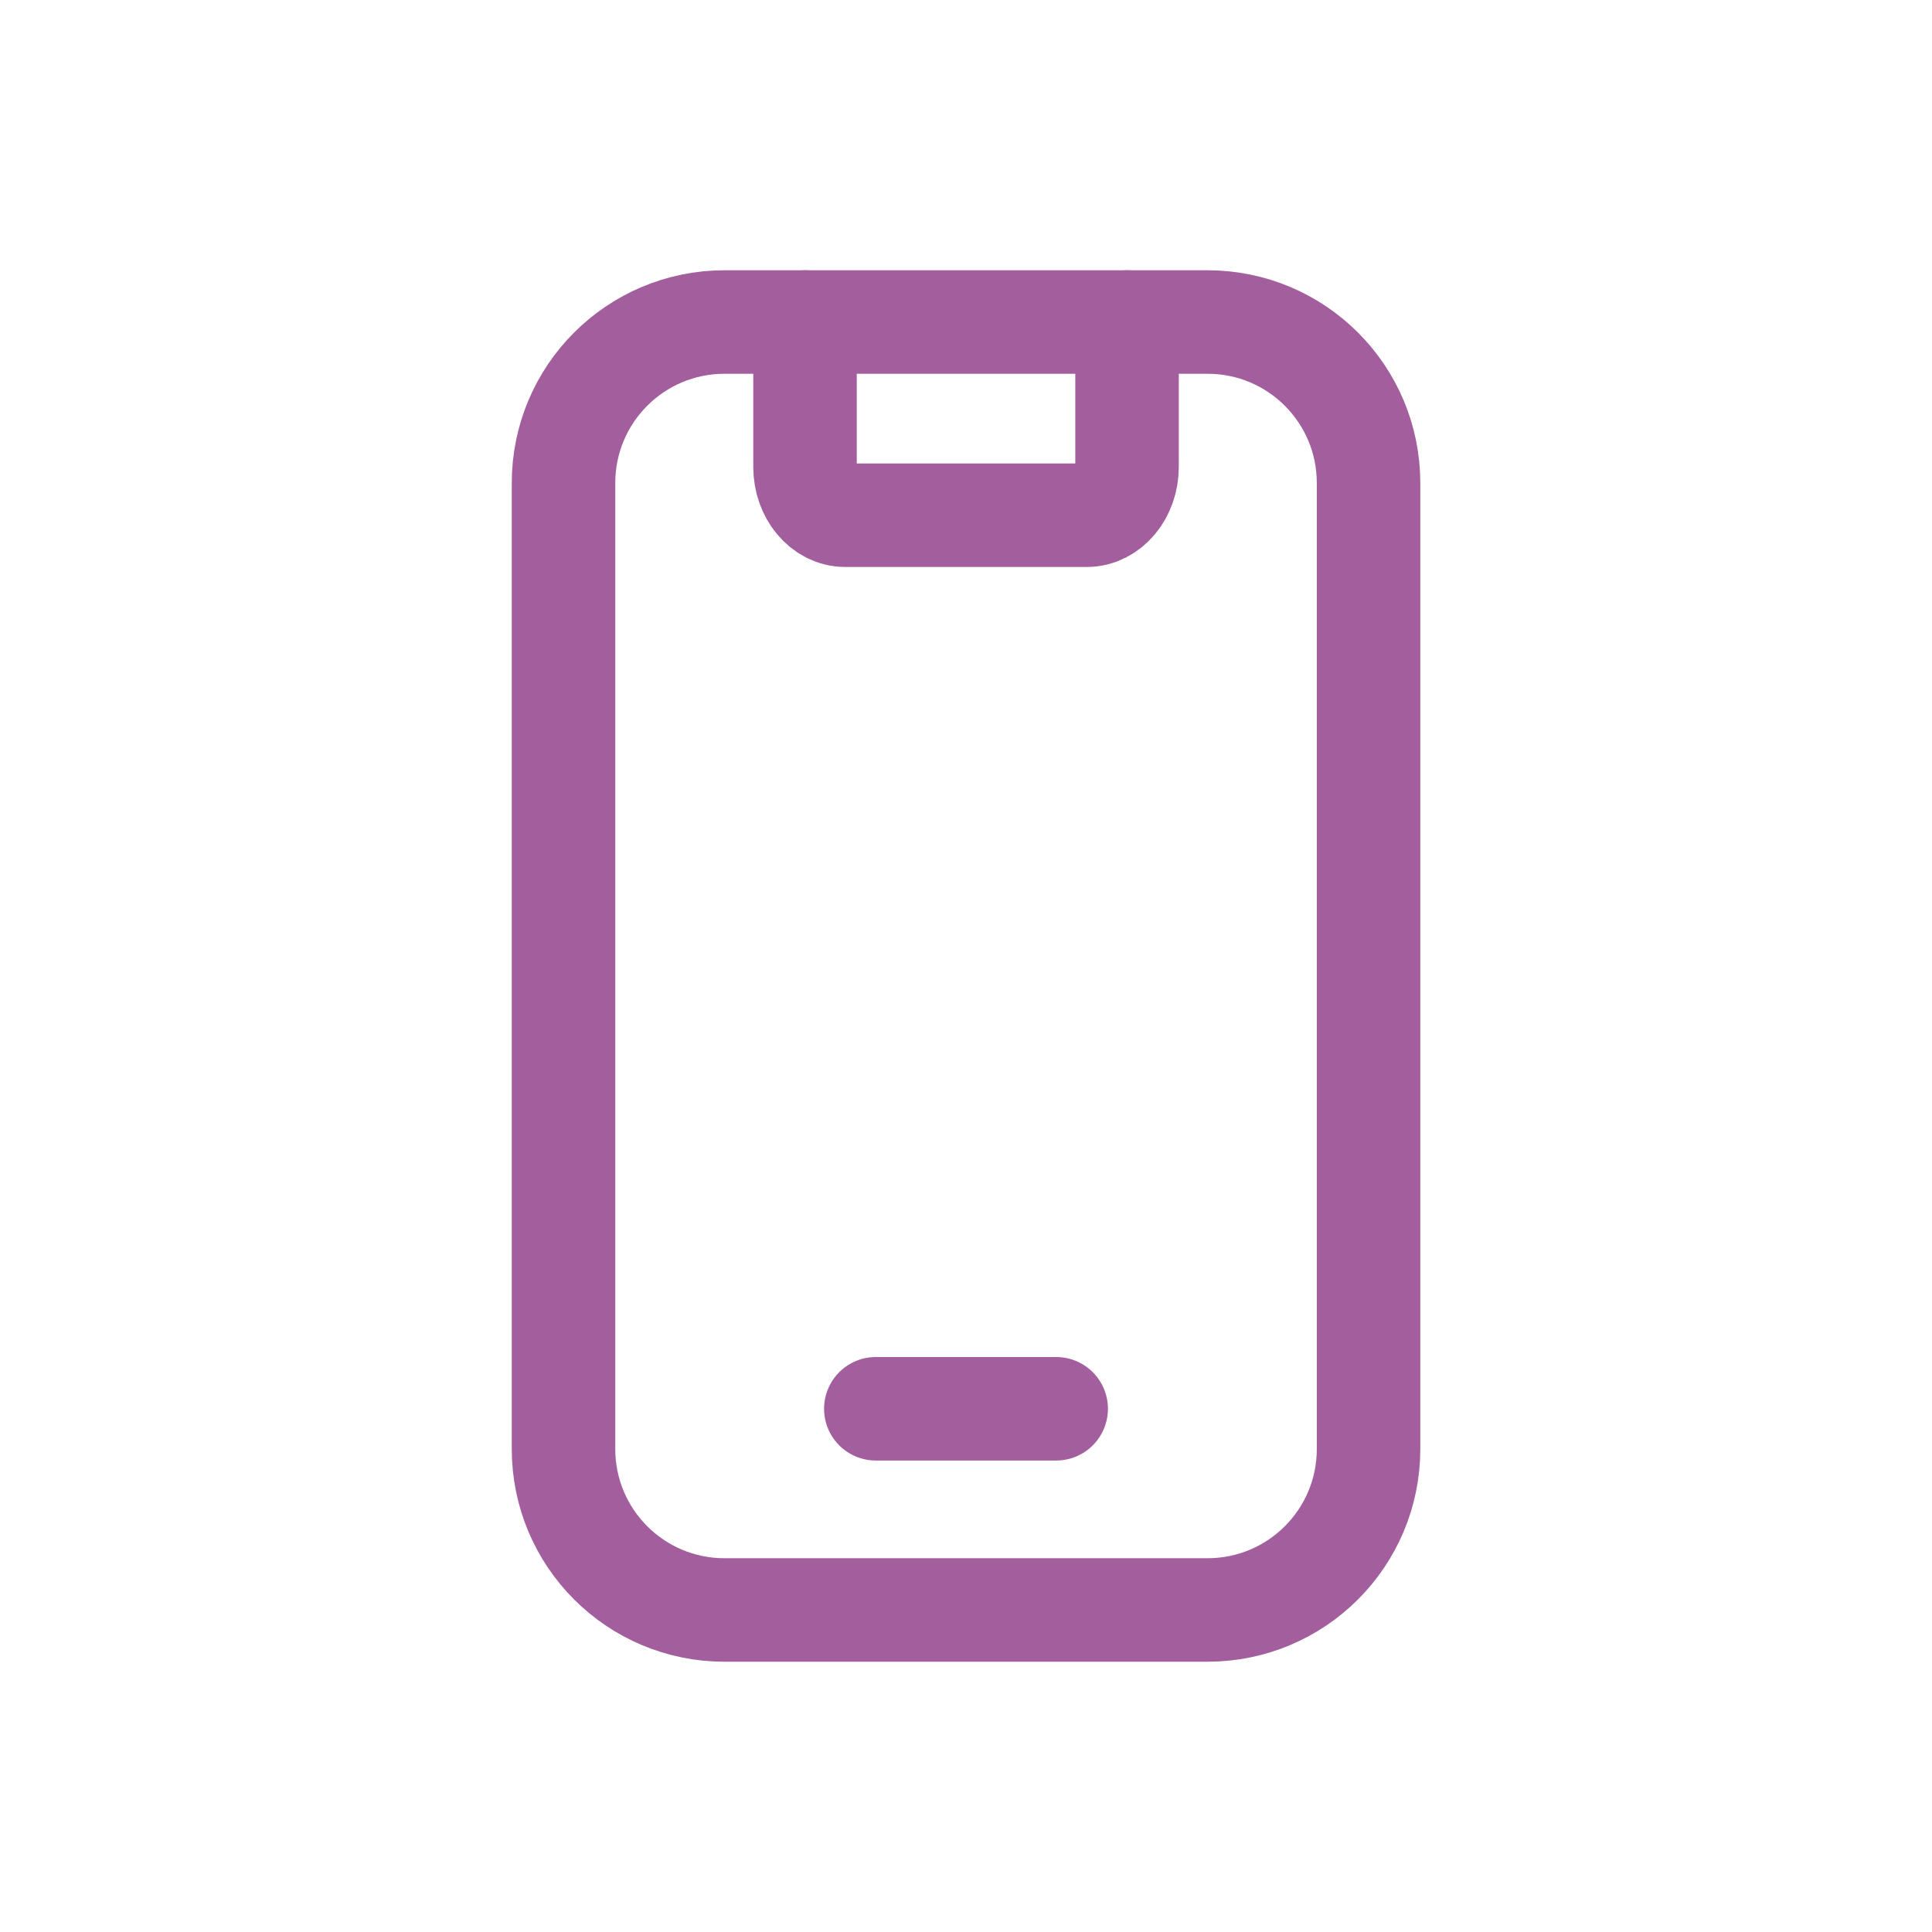 <svg width="28" height="28" viewBox="0 0 28 28" fill="none" xmlns="http://www.w3.org/2000/svg">
<path d="M11.667 4.667V6.767C11.667 7.153 11.928 7.467 12.25 7.467H15.75C16.072 7.467 16.334 7.153 16.334 6.767V4.667" stroke="#A35F9D" stroke-width="1.5" stroke-linecap="round" stroke-linejoin="round"/>
<path d="M12.693 20.417H15.307" stroke="#A35F9D" stroke-width="1.5" stroke-linecap="round" stroke-linejoin="round"/>
<path fill-rule="evenodd" clip-rule="evenodd" d="M10.5 4.667H17.5C18.79 4.667 19.834 5.711 19.834 7V21C19.834 22.289 18.79 23.333 17.5 23.333H10.5C9.211 23.333 8.167 22.289 8.167 21V7C8.167 5.711 9.211 4.667 10.5 4.667Z" stroke="#A35F9D" stroke-width="1.5" stroke-linecap="round" stroke-linejoin="round"/>
</svg>
